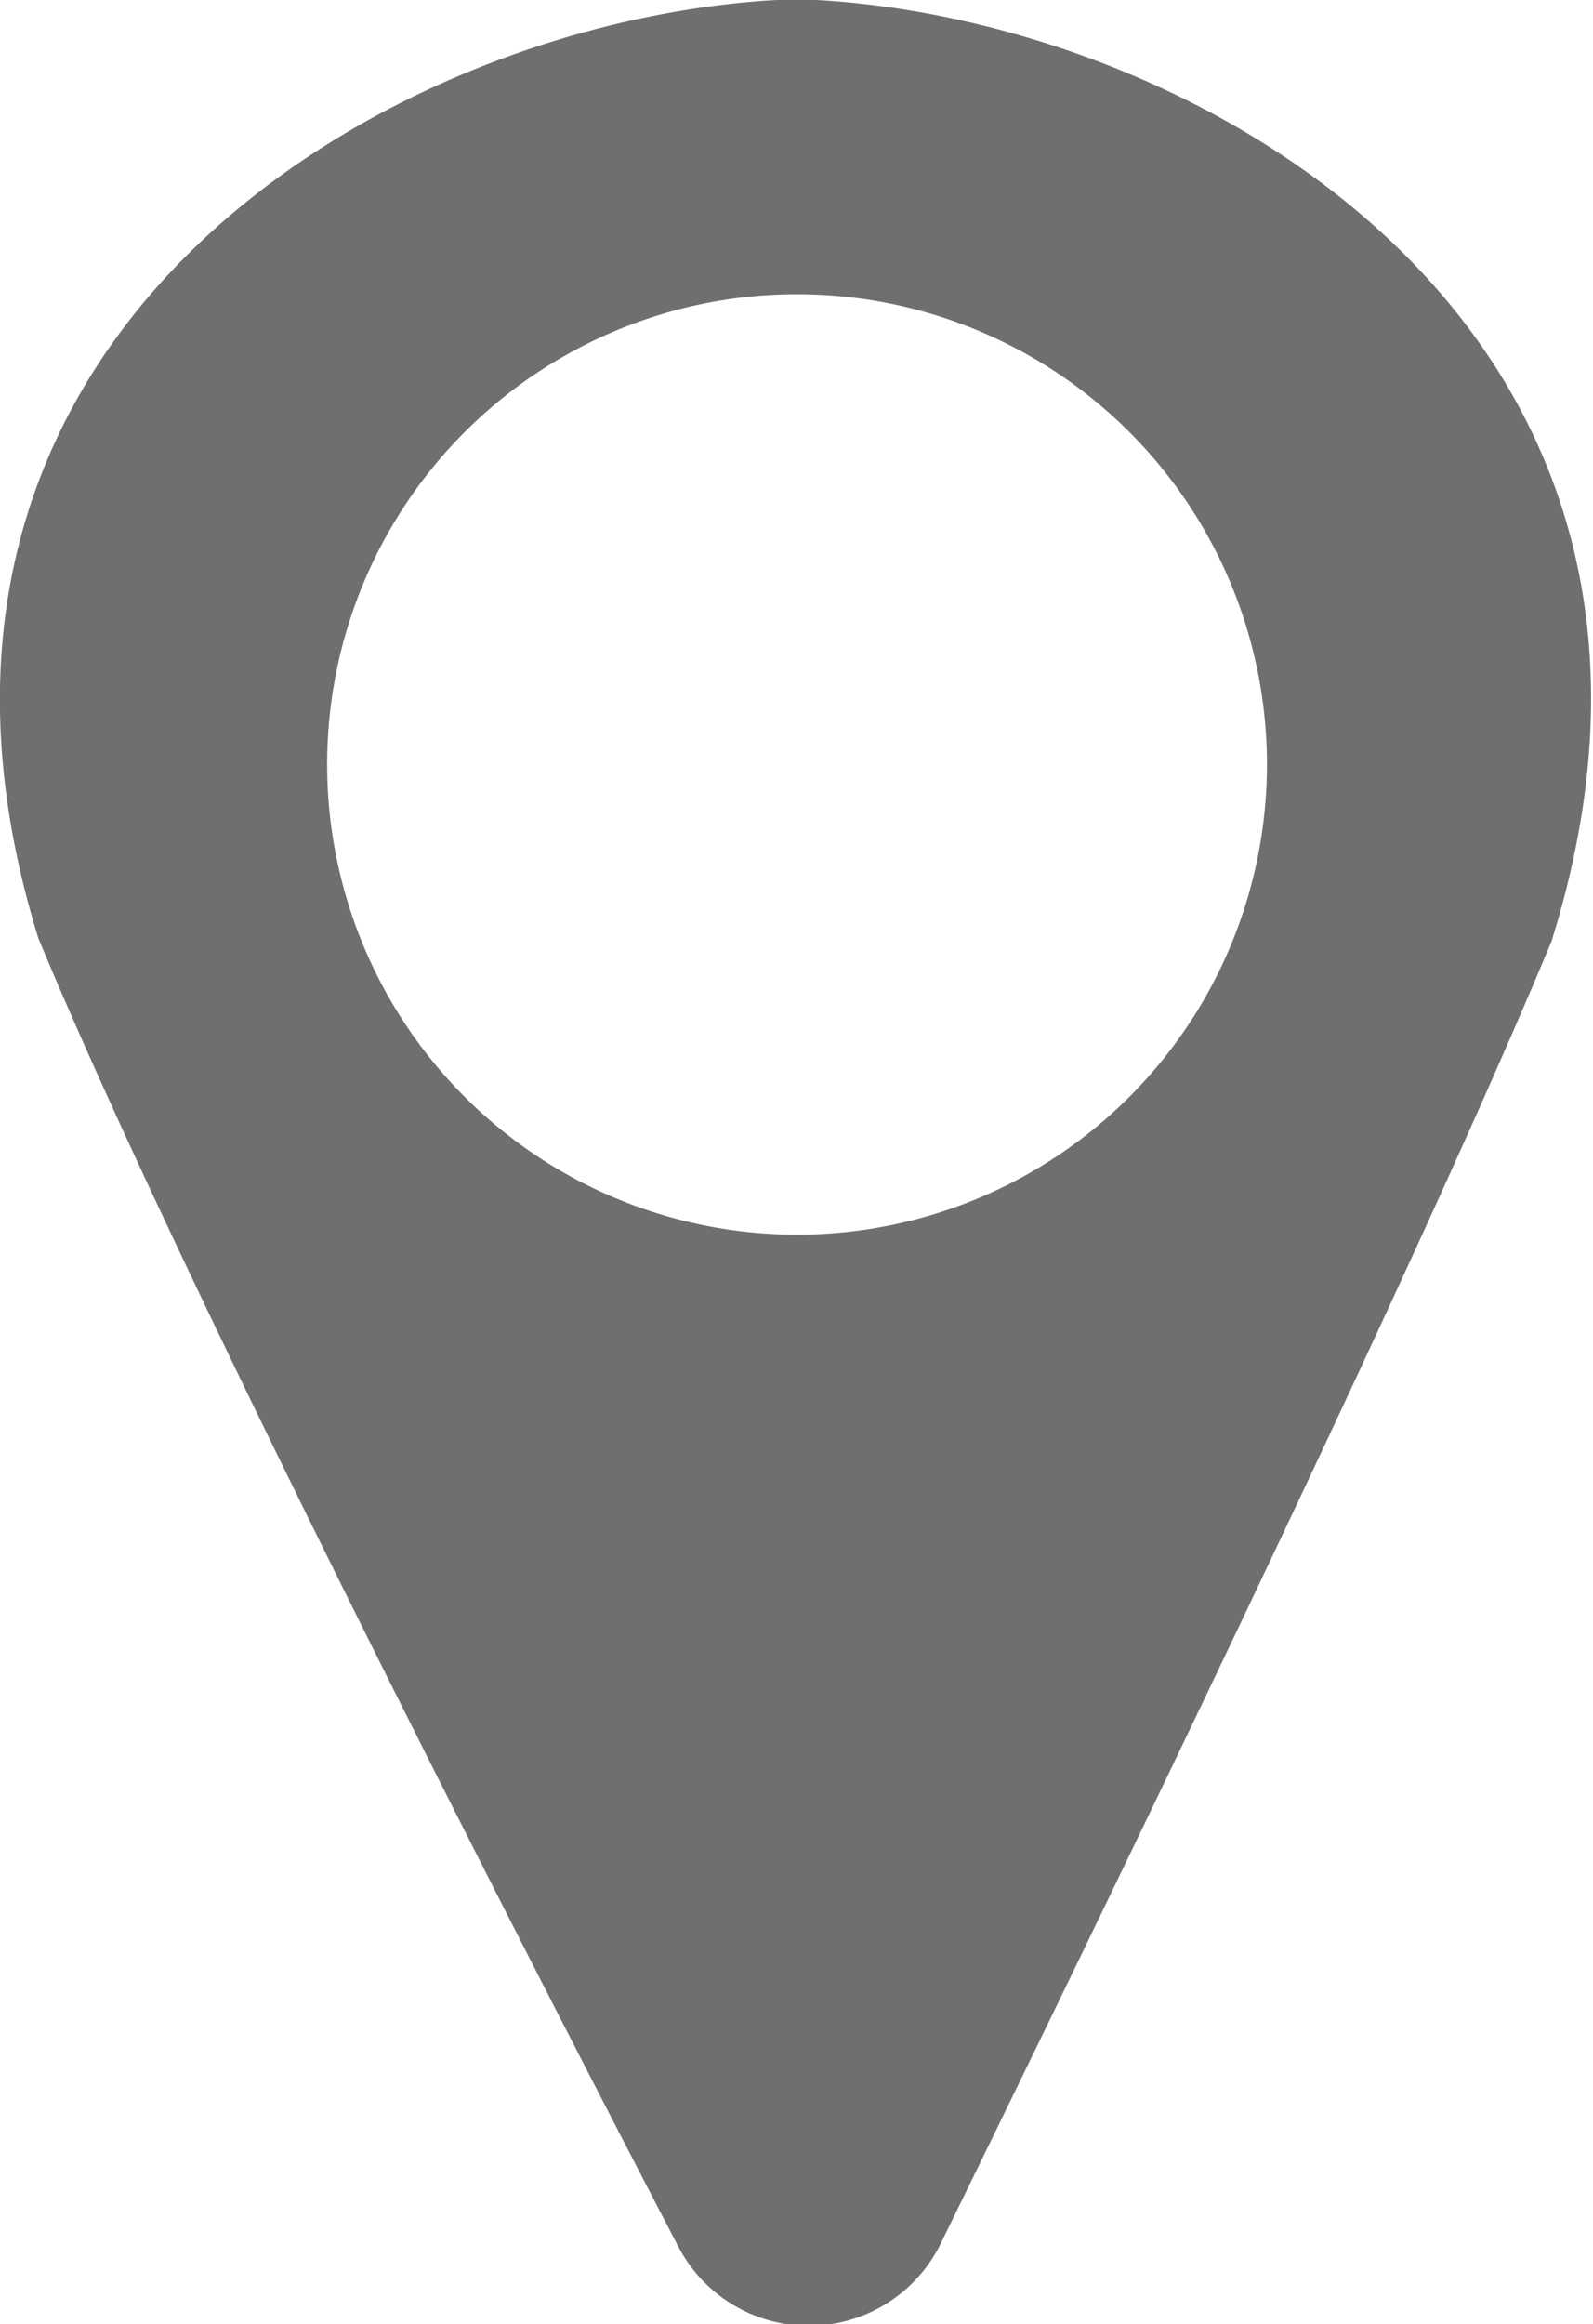 <svg id="Camada_1" data-name="Camada 1" xmlns="http://www.w3.org/2000/svg" viewBox="0 0 14.95 21.8"><defs><style>.cls-1{fill:#6f6f6f;}</style></defs><title>icone-localizacao-escuro</title><path class="cls-1" d="M7.66,0V0H7.29V0C3.66.2-1.4,3.12.36,8.8c1.27,3.06,4.3,9,6,12.26a1.38,1.38,0,0,0,2.46,0c1.62-3.31,4.47-9.18,5.74-12.23C16.35,3.12,11.29.2,7.66,0ZM7.48,11.58a4.41,4.41,0,1,1,4.41-4.41A4.41,4.41,0,0,1,7.48,11.58Z"/></svg>